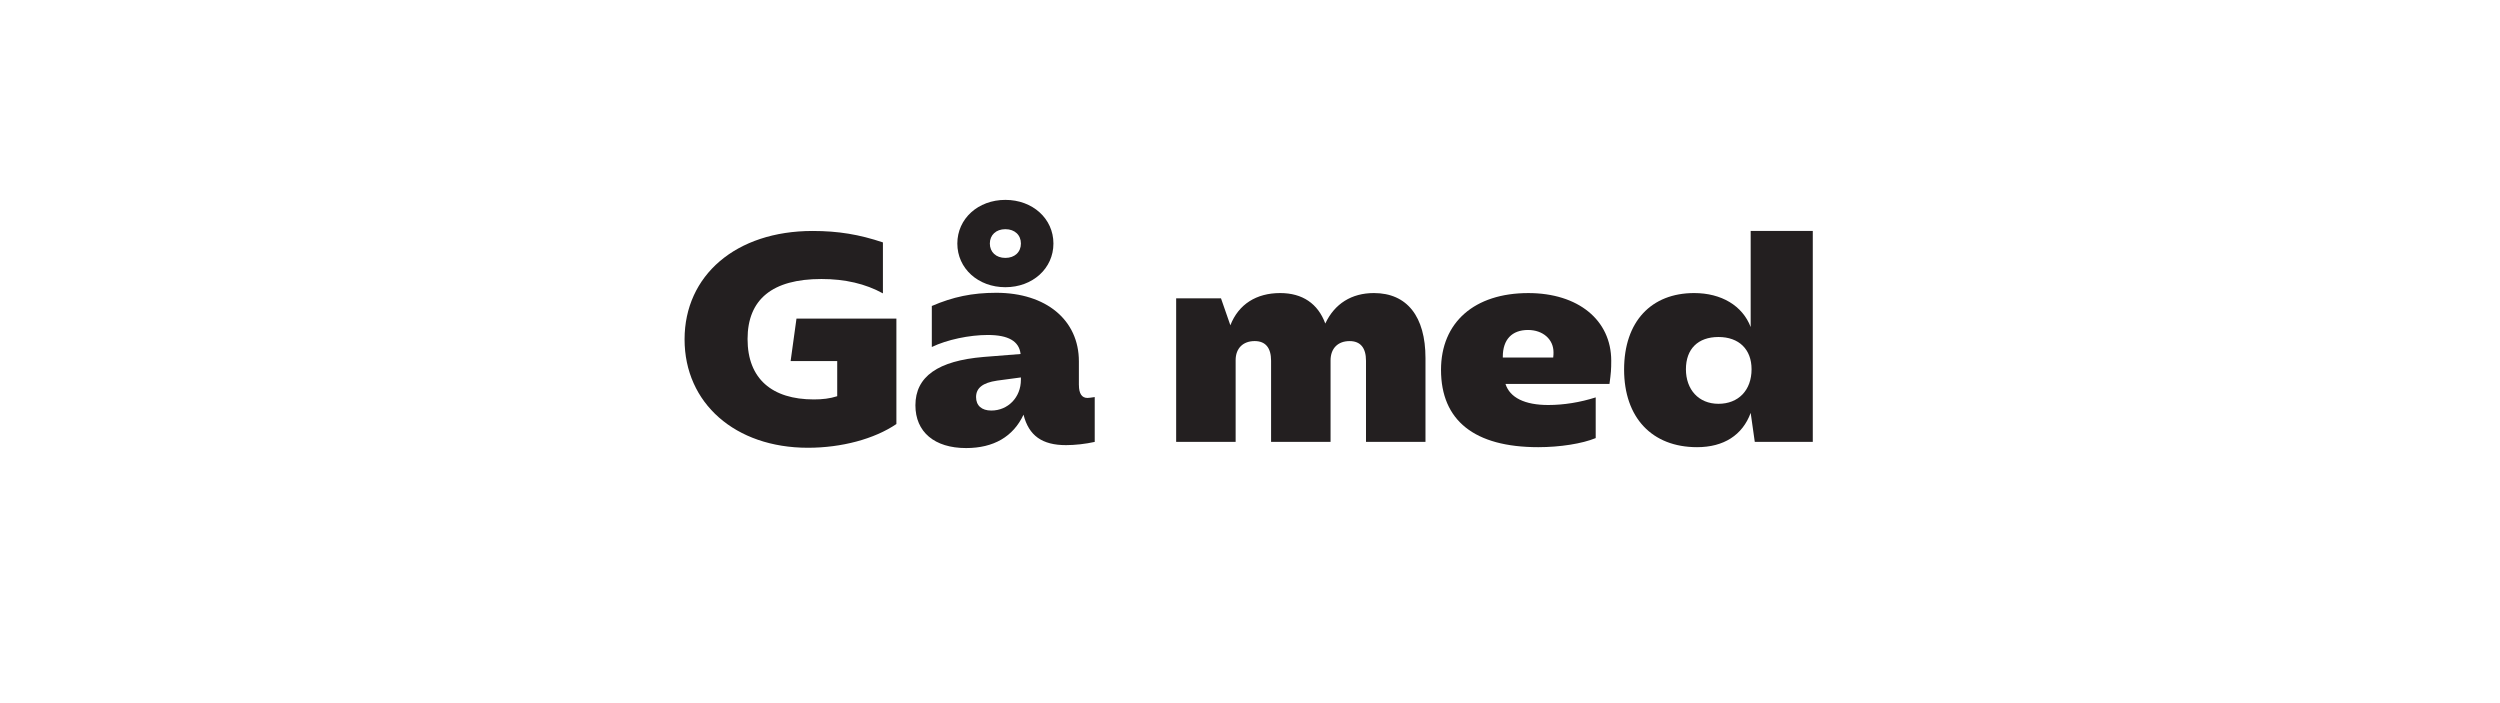 <?xml version="1.0" encoding="UTF-8"?> <svg xmlns="http://www.w3.org/2000/svg" id="Layer_1" viewBox="0 0 1920 540"><defs><style> .cls-1 { fill: #231f20; } </style></defs><path class="cls-1" d="M688.43,244.65v81c-16.88,11.48-42.08,18.23-67.95,18.23-55.8,0-94.73-34.2-94.73-83.25s39.38-83.25,98.33-83.25c19.8,0,35.78,2.7,54,8.78v39.15c-13.5-7.42-29.03-11.03-47.25-11.03-37.58,0-56.7,15.53-56.7,46.13s18.9,46.35,50.85,46.35c6.75,0,12.38-.67,18-2.47v-27h-35.78l4.5-32.63h76.73Z"></path><path class="cls-1" d="M828.61,295.72c0,6.53,2.25,9.9,6.52,9.9,1.12,0,2.48-.22,5.62-.67v34.43c-6.98,1.58-15.3,2.48-22.05,2.48-18.23,0-28.58-7.2-32.63-23.4-7.88,16.88-22.95,25.65-44.1,25.65-24.3,0-38.93-12.38-38.93-32.85,0-22.05,17.33-34.2,52.43-37.13l28.35-2.25c-1.12-9.9-9.45-14.62-25.2-14.62-14.18,0-31.28,3.6-42.98,9.23v-31.5c16.2-6.98,31.05-10.13,49.5-10.13,38.25,0,63.45,20.93,63.45,52.65v18.22ZM735.23,187.04c0-19.12,15.98-33.53,36.9-33.53s36.9,14.4,36.9,33.53-15.98,33.53-36.9,33.53-36.9-14.4-36.9-33.53ZM765.6,292.35c-10.8,1.58-15.98,5.62-15.98,12.6,0,6.53,4.28,10.35,11.7,10.35,12.83,0,22.73-10.13,22.73-23.63v-1.8l-18.45,2.47ZM760.2,187.04c0,6.53,4.73,11.03,11.93,11.03s11.93-4.5,11.93-11.03-4.73-11.03-11.93-11.03-11.93,4.5-11.93,11.03Z"></path><path class="cls-1" d="M944.92,249.82c6.3-16.2,20.03-24.75,38.25-24.75,17.1,0,29.03,8.1,34.65,23.4,7.2-15.3,20.25-23.4,37.35-23.4,25.43,0,39.6,18,39.6,49.95v64.35h-45.68v-62.33c0-9.9-4.28-15.08-12.6-15.08-9,0-14.62,5.63-14.62,14.85v62.55h-45.68v-62.33c0-9.9-4.28-15.08-12.6-15.08-9,0-14.62,5.63-14.62,14.63v62.78h-45.68v-110.25h34.43l7.2,20.7Z"></path><path class="cls-1" d="M1225.5,336.45c-10.35,4.28-27.45,6.98-44.1,6.98-49.05,0-74.7-20.48-74.7-59.4,0-36.45,25.65-58.95,67.05-58.95,38.25,0,63.68,20.7,63.68,51.98,0,6.75-.22,9.45-1.35,17.78h-79.88c3.38,10.58,14.85,16.2,32.85,16.2,11.92,0,24.53-2.03,36.45-5.85v31.28ZM1192.87,274.57c.22-1.58.22-2.92.22-4.05,0-9.9-8.1-17.1-19.58-17.1-12.38,0-19.35,7.42-19.35,20.48v.67h38.7Z"></path><path class="cls-1" d="M1344.52,317.1c-6.3,17.1-20.7,26.33-41.18,26.33-34.65,0-56.03-22.73-56.03-59.63s20.93-58.73,53.78-58.73c20.93,0,37.13,9.67,43.43,26.1v-73.8h47.7v162h-44.55l-3.15-22.28ZM1345.2,283.57c0-15.3-9.68-24.75-25.43-24.75s-24.98,9.22-24.98,24.75,9.67,26.55,24.98,26.55,25.43-10.35,25.43-26.55Z"></path></svg> 